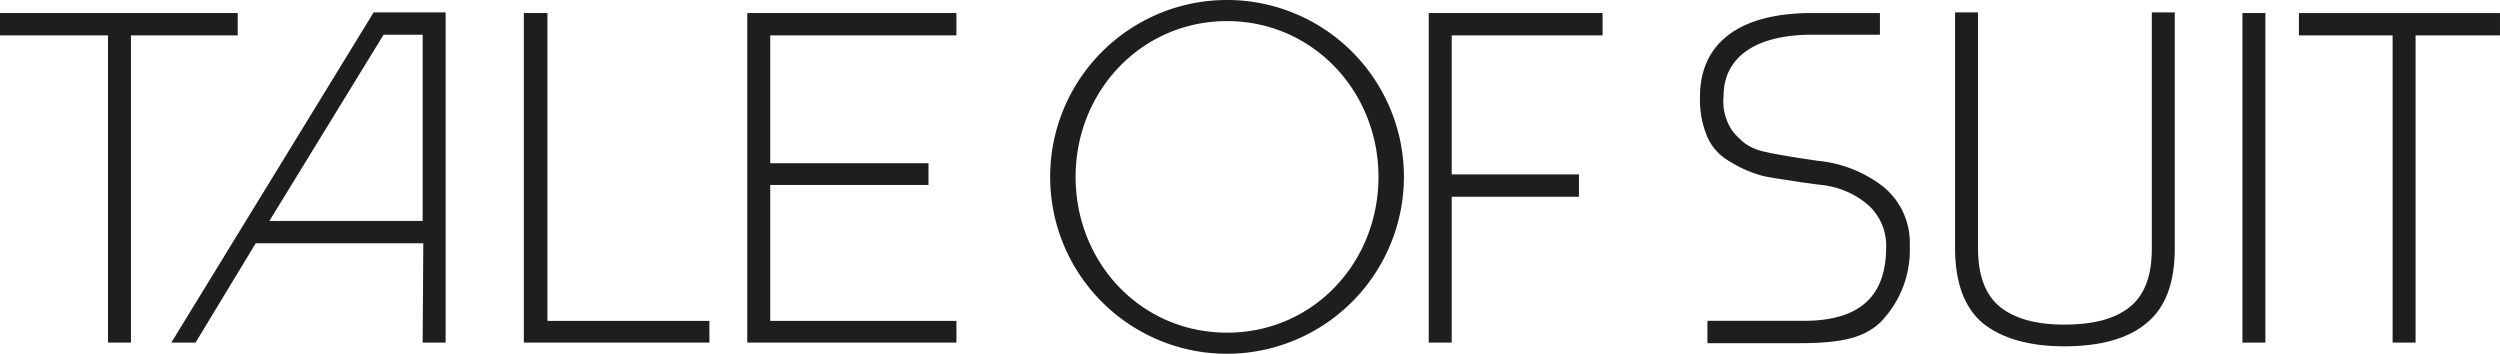 <svg xmlns="http://www.w3.org/2000/svg" xmlns:xlink="http://www.w3.org/1999/xlink" width="278.418" height="39.399" viewBox="0 0 278.418 39.399">
  <defs>
    <clipPath id="clip-path">
      <rect id="Rectangle_2955" data-name="Rectangle 2955" width="278.418" height="39.399" fill="#1f1e1e"/>
    </clipPath>
  </defs>
  <g id="tale400" transform="translate(-5.3 -3.4)">
    <path id="Path_36806" data-name="Path 36806" d="M56.539,7.888h4.355V28.625H43.821ZM55.433,5.4,32.9,42.172h2.7l6.7-11.059H60.963l-.069,11.059h2.557V5.4Z" transform="translate(-8.523 -0.618)" fill="#1f1e1e"/>
    <path id="Path_36807" data-name="Path 36807" d="M5.3,5.5V7.988H17.327V42.2h2.557V7.988H31.773V5.5Z" transform="translate(0 -0.648)" fill="#1f1e1e"/>
    <g id="Group_67500" data-name="Group 67500" transform="translate(5.3 3.4)">
      <g id="Group_67499" data-name="Group 67499" clip-path="url(#clip-path)">
        <path id="Path_36808" data-name="Path 36808" d="M194.2,5.75c-9.539,0-16.865,7.811-16.865,17.349s7.258,17.349,16.865,17.349,16.865-7.811,16.865-17.349S203.738,5.75,194.2,5.75m0,37.049a19.7,19.7,0,1,1,19.7-19.7,19.735,19.735,0,0,1-19.7,19.7" transform="translate(-57.548 -3.4)" fill="#1f1e1e"/>
      </g>
    </g>
    <path id="Path_36809" data-name="Path 36809" d="M125.7,5.5V42.2h23.294V39.784H128.257V24.646h17.626V22.227H128.257V7.988h20.736V5.5Z" transform="translate(-37.179 -0.648)" fill="#1f1e1e"/>
    <path id="Path_36810" data-name="Path 36810" d="M235.5,5.5V42.2h2.557V25.96h14.17V23.471h-14.17V7.988h16.8V5.5Z" transform="translate(-71.084 -0.648)" fill="#1f1e1e"/>
    <path id="Path_36811" data-name="Path 36811" d="M89.7,5.5V42.2h20.667V39.784H92.327V5.5Z" transform="translate(-26.062 -0.648)" fill="#1f1e1e"/>
    <path id="Path_36812" data-name="Path 36812" d="M375.7,5.5V7.988h10.437V42.2h2.557V7.988h9.4V5.5Z" transform="translate(-114.377 -0.648)" fill="#1f1e1e"/>
    <rect id="Rectangle_2956" data-name="Rectangle 2956" width="2.557" height="36.703" transform="translate(255.033 4.852)" fill="#1f1e1e"/>
    <g id="Group_67503" data-name="Group 67503" transform="translate(5.3 3.4)">
      <g id="Group_67501" data-name="Group 67501" clip-path="url(#clip-path)">
        <path id="Path_36813" data-name="Path 36813" d="M342.211,31.735c0,3.041-.829,5.184-2.488,6.5s-4.078,1.935-7.258,1.935-5.6-.691-7.189-2-2.419-3.456-2.419-6.5V5.4H320.3V31.666c0,3.8,1.037,6.636,3.11,8.364,2.074,1.659,5.115,2.557,9.055,2.557s7.05-.829,9.124-2.557c2.143-1.728,3.18-4.493,3.18-8.364V5.4h-2.557Z" transform="translate(-102.57 -4.018)" fill="#1f1e1e"/>
      </g>
      <g id="Group_67502" data-name="Group 67502" clip-path="url(#clip-path)">
        <path id="Path_36814" data-name="Path 36814" d="M299.452,24.716a14.041,14.041,0,0,0-7.189-2.765c-.415-.069-.9-.138-1.382-.207-1.8-.276-3.871-.622-4.908-.9a5.86,5.86,0,0,1-1.866-.9,10.555,10.555,0,0,1-1.244-1.244,5.855,5.855,0,0,1-1.037-3.94c0-4.355,3.594-6.843,9.815-6.843h7.6V5.5h-7.6c-8.018,0-12.442,3.318-12.442,9.331a10.715,10.715,0,0,0,.691,4.147,5.826,5.826,0,0,0,2.488,2.972,14.13,14.13,0,0,0,3.456,1.59c.9.276,2.7.484,4.769.829.691.069,1.382.207,2.143.276a9.557,9.557,0,0,1,4.908,2,6.073,6.073,0,0,1,2.281,4.908c0,5.53-2.972,8.225-9.193,8.225H280.029v2.488h10.3c4.7,0,7.119-.622,8.917-2.281a11.5,11.5,0,0,0,3.318-8.571,8.054,8.054,0,0,0-3.11-6.7" transform="translate(-89.878 -4.048)" fill="#1f1e1e"/>
      </g>
    </g>
  </g>
</svg>
